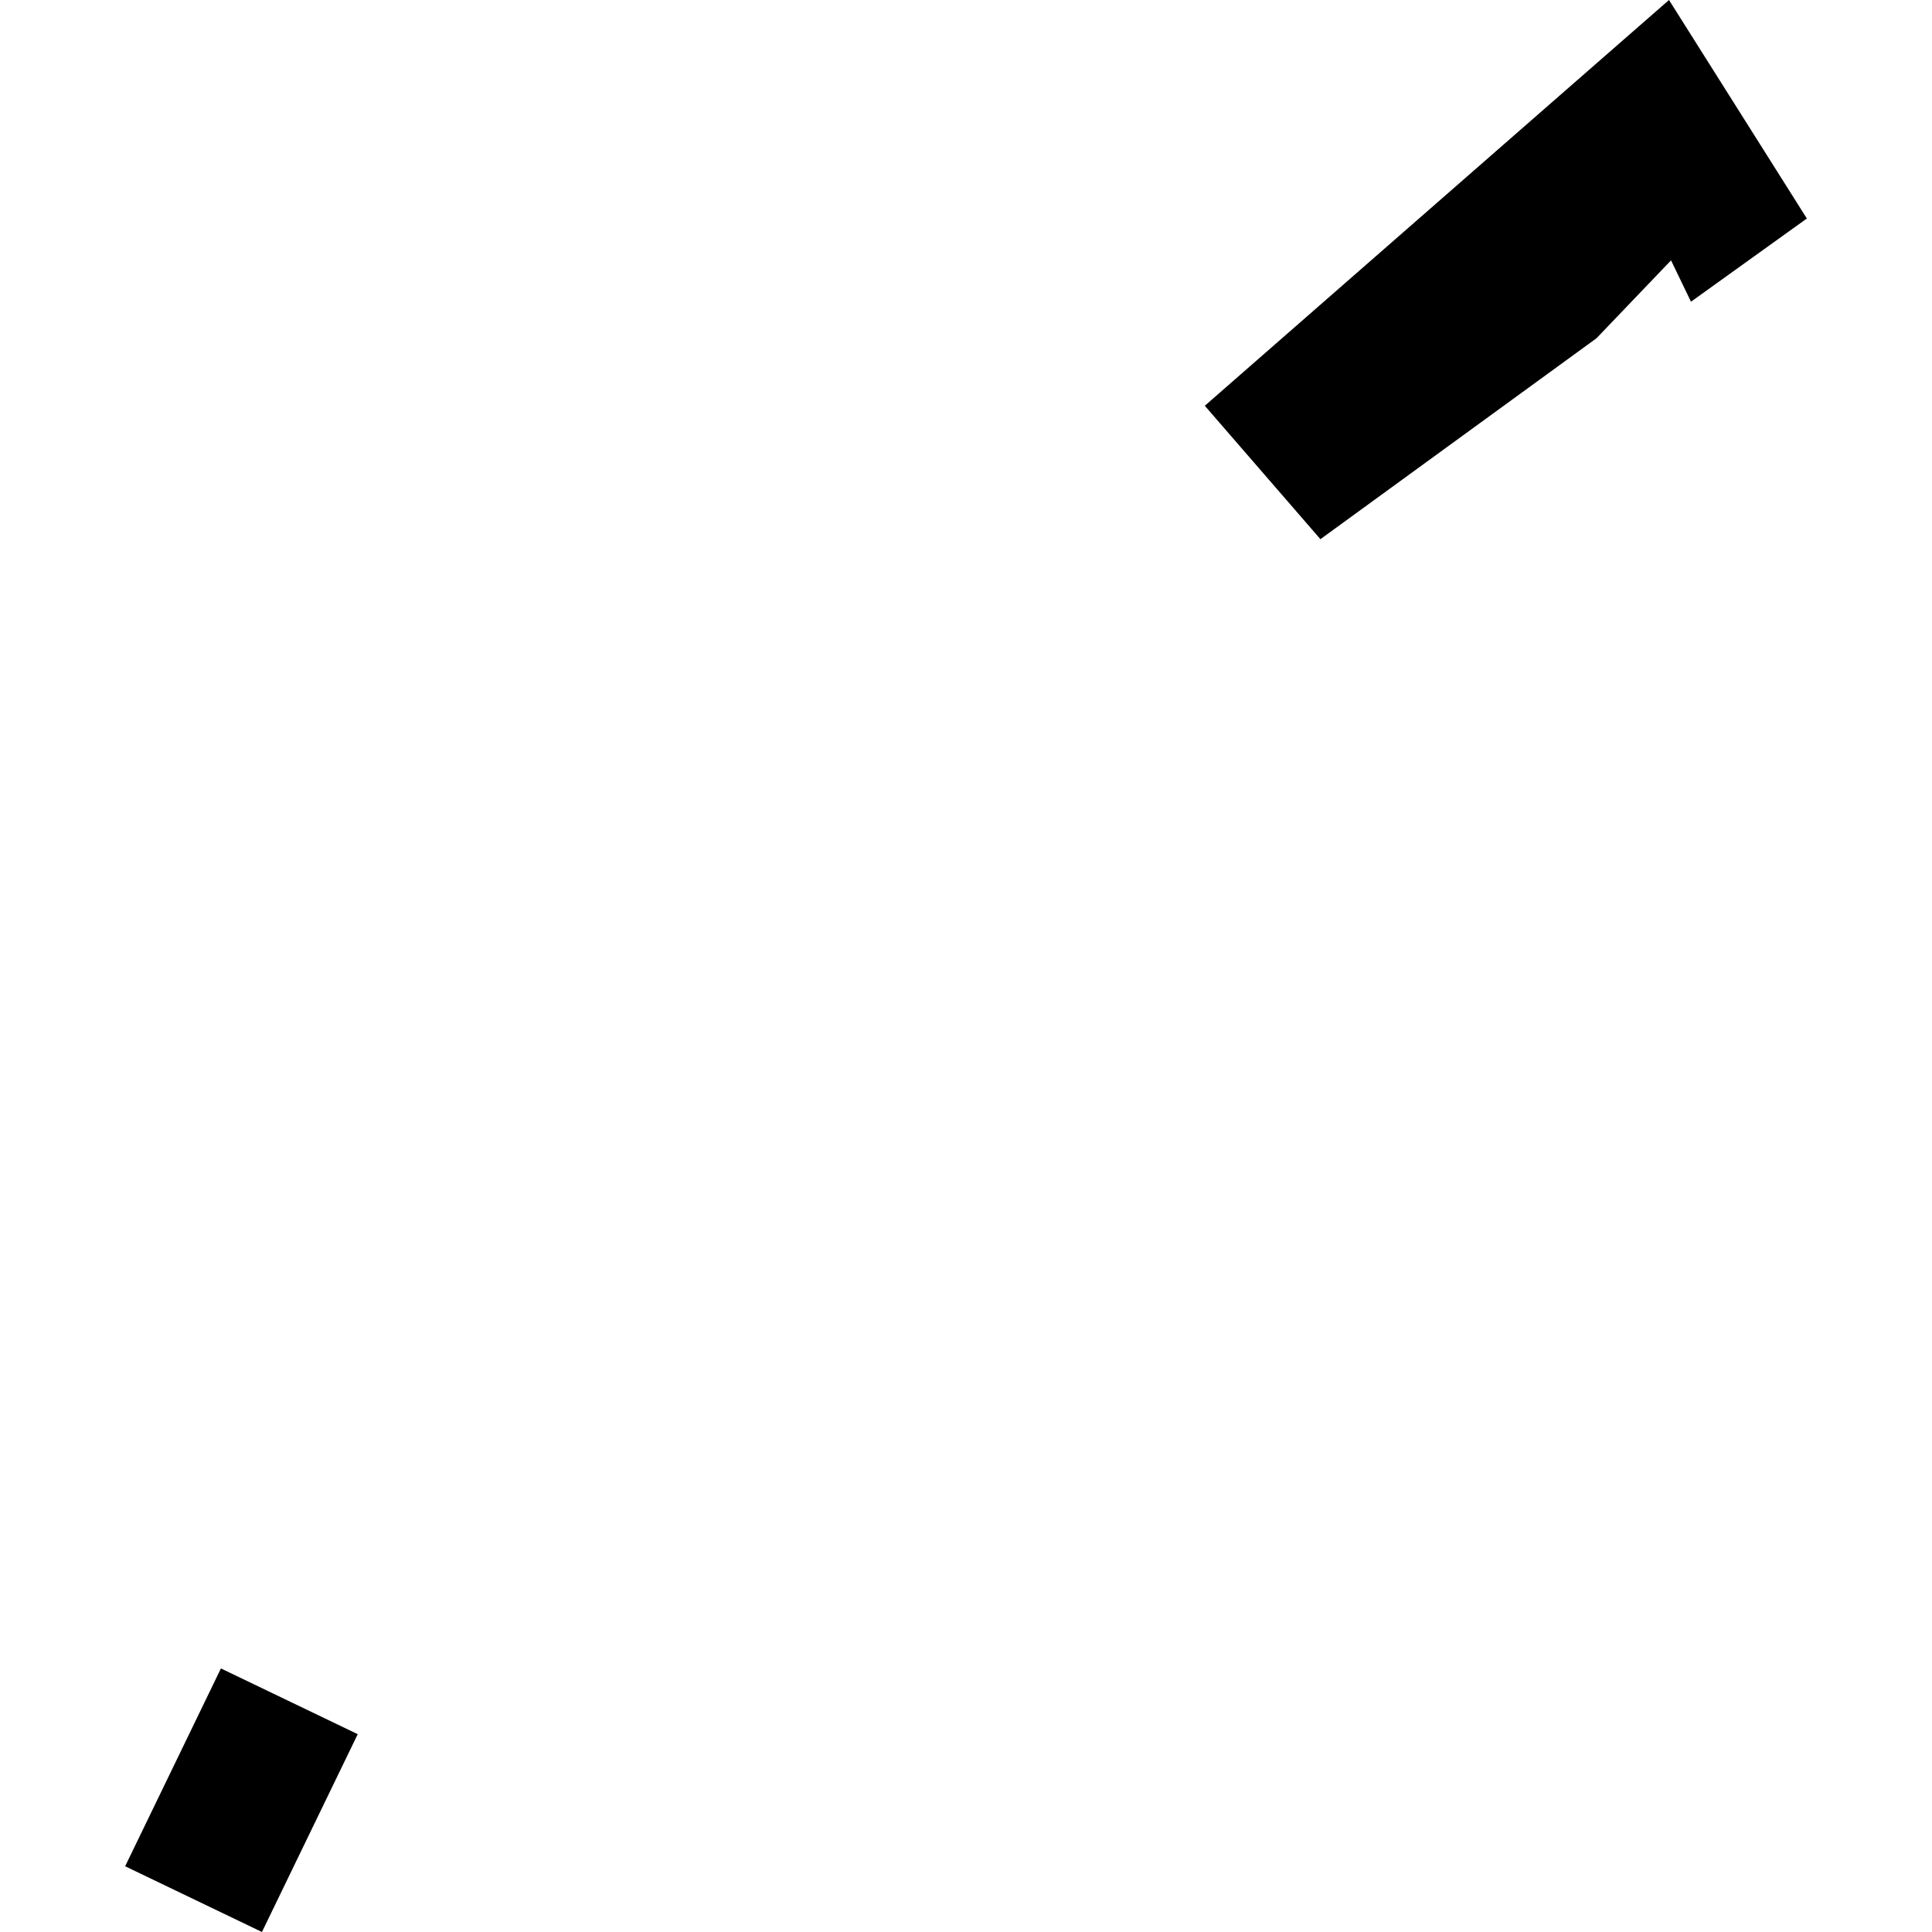 <?xml version="1.0" encoding="utf-8" standalone="no"?>
<!DOCTYPE svg PUBLIC "-//W3C//DTD SVG 1.1//EN"
  "http://www.w3.org/Graphics/SVG/1.1/DTD/svg11.dtd">
<!-- Created with matplotlib (https://matplotlib.org/) -->
<svg height="288pt" version="1.1" viewBox="0 0 288 288" width="288pt" xmlns="http://www.w3.org/2000/svg" xmlns:xlink="http://www.w3.org/1999/xlink">
 <defs>
  <style type="text/css">
*{stroke-linecap:butt;stroke-linejoin:round;}
  </style>
 </defs>
 <g id="figure_1">
  <g id="patch_1">
   <path d="M 0 288 
L 288 288 
L 288 0 
L 0 0 
z
" style="fill:none;opacity:0;"/>
  </g>
  <g id="axes_1">
   <g id="PatchCollection_1">
    <path clip-path="url(#p0c35d02596)" d="M 179.598 60.485 
L 196.833 80.375 
L 237.984 50.425 
L 249.099 38.811 
L 252.072 44.976 
L 269.345 32.572 
L 248.795 0 
L 231.02 15.53 
L 179.598 60.485 
"/>
    <path clip-path="url(#p0c35d02596)" d="M 18.655 278.2 
L 39.048 288 
L 53.327 258.511 
L 32.933 248.711 
L 18.655 278.2 
"/>
   </g>
  </g>
 </g>
 <defs>
  <clipPath id="p0c35d02596">
   <rect height="288" width="250.691" x="18.655" y="0"/>
  </clipPath>
 </defs>
</svg>
